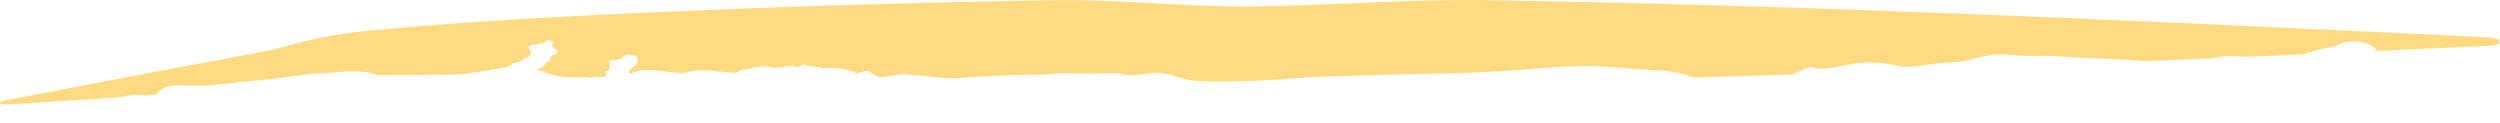 <?xml version="1.0" encoding="UTF-8"?> <svg xmlns="http://www.w3.org/2000/svg" width="122" height="6" viewBox="0 0 122 6" fill="none"><path d="M51.394 0.009C54.526 -0.041 57.541 0.32 60.684 0.313C64.583 0.305 68.548 -0.054 72.459 0.007C76.348 0.068 80.254 0.159 84.147 0.272C88.045 0.386 91.936 0.523 95.835 0.675C99.726 0.827 103.626 0.994 107.52 1.17C110.169 1.289 112.812 1.413 115.46 1.538C116.619 1.593 117.777 1.648 118.939 1.703C119.803 1.744 120.669 1.786 121.535 1.827C121.656 1.833 121.771 1.857 121.856 1.894C121.941 1.932 121.989 1.98 121.989 2.03C121.989 2.079 121.941 2.128 121.855 2.165C121.77 2.203 121.654 2.226 121.534 2.231C120.66 2.272 119.787 2.312 118.915 2.352C117.945 2.396 116.976 2.441 116.008 2.485C115.855 2.281 115.647 2.126 115.253 2.057C115.053 2.022 114.76 2.008 114.545 2.046C114.352 2.08 114.206 2.141 114.068 2.199C113.924 2.259 113.786 2.317 113.61 2.337C113.311 2.372 113.026 2.458 112.728 2.549C112.619 2.583 112.508 2.616 112.395 2.648C111.467 2.69 110.541 2.731 109.618 2.772C109.261 2.75 108.932 2.733 108.653 2.741C108.402 2.749 108.173 2.792 107.945 2.846C107.801 2.852 107.658 2.858 107.515 2.864C106.591 2.905 105.667 2.944 104.741 2.984C104.017 2.929 103.268 2.876 102.28 2.853C101.855 2.843 101.437 2.814 101.035 2.786C100.441 2.744 99.888 2.705 99.394 2.734C99.066 2.754 98.721 2.725 98.377 2.697C97.916 2.658 97.457 2.62 97.042 2.698C96.781 2.748 96.541 2.808 96.317 2.864C95.96 2.953 95.65 3.03 95.369 3.036C94.842 3.046 94.386 3.111 93.985 3.168C93.505 3.236 93.094 3.294 92.737 3.232C92.683 3.223 92.621 3.21 92.551 3.196C92.184 3.122 91.596 3.002 90.758 3.068C90.461 3.092 90.174 3.153 89.898 3.213C89.495 3.3 89.105 3.384 88.688 3.347C88.626 3.342 88.56 3.318 88.501 3.297C88.426 3.269 88.36 3.245 88.321 3.266C88.207 3.327 88.026 3.395 87.829 3.468C87.685 3.522 87.533 3.579 87.39 3.639C86.3 3.673 85.226 3.707 84.141 3.738C83.643 3.752 83.146 3.766 82.65 3.78C82.397 3.689 82.138 3.606 81.865 3.544C81.511 3.462 81.039 3.438 80.44 3.406C79.999 3.382 79.486 3.355 78.892 3.298C77.781 3.193 76.643 3.218 75.922 3.276C75.768 3.288 75.611 3.301 75.445 3.315C74.811 3.369 74.035 3.436 72.543 3.511C71.128 3.581 69.942 3.601 69.035 3.616C68.576 3.623 68.196 3.629 67.906 3.641C67.412 3.66 66.784 3.677 66.17 3.695C65.211 3.722 64.234 3.75 63.683 3.785C63.487 3.797 63.282 3.813 63.062 3.829C62.457 3.875 61.699 3.931 60.68 3.964C59.621 3.999 58.933 3.979 58.248 3.932C57.968 3.913 57.721 3.836 57.468 3.756C57.107 3.643 56.72 3.525 56.209 3.562C56.089 3.571 55.962 3.589 55.829 3.609C55.585 3.646 55.322 3.685 55.054 3.669C54.962 3.663 54.877 3.643 54.794 3.622C54.703 3.6 54.614 3.578 54.513 3.577C54.137 3.573 53.774 3.579 53.453 3.585C53.037 3.593 52.699 3.599 52.478 3.581C52.087 3.549 51.663 3.58 51.238 3.612C50.912 3.636 50.589 3.661 50.271 3.657C49.341 3.649 48.111 3.71 46.809 3.809C46.324 3.847 45.916 3.8 45.376 3.741C45.044 3.704 44.669 3.661 44.209 3.631C43.954 3.614 43.719 3.659 43.511 3.7C43.319 3.737 43.141 3.772 42.96 3.754C42.799 3.738 42.698 3.666 42.603 3.598C42.496 3.522 42.396 3.451 42.23 3.466C42.141 3.474 42.038 3.51 41.904 3.554C41.852 3.572 41.796 3.59 41.737 3.608C41.74 3.593 41.741 3.58 41.741 3.57C41.741 3.5 41.566 3.464 41.395 3.429C41.327 3.415 41.26 3.401 41.204 3.385C41 3.326 40.618 3.319 40.33 3.323C40.208 3.325 40.097 3.304 39.962 3.28C39.843 3.258 39.709 3.233 39.54 3.22C39.444 3.212 39.37 3.192 39.309 3.175C39.265 3.163 39.227 3.153 39.193 3.151C39.163 3.148 39.139 3.169 39.111 3.192C39.092 3.208 39.071 3.226 39.045 3.238C38.983 3.266 38.903 3.275 38.847 3.266C38.822 3.262 38.801 3.255 38.781 3.247C38.757 3.238 38.734 3.229 38.702 3.226C38.553 3.212 38.416 3.236 38.26 3.261C38.09 3.289 37.914 3.317 37.719 3.299C37.658 3.293 37.593 3.278 37.53 3.265C37.464 3.25 37.401 3.236 37.346 3.233C37.127 3.219 36.924 3.271 36.739 3.319C36.705 3.327 36.672 3.336 36.64 3.344C36.548 3.365 36.461 3.382 36.379 3.388C36.172 3.402 36.063 3.463 35.982 3.508C35.941 3.532 35.907 3.551 35.871 3.557C35.838 3.556 35.805 3.554 35.773 3.552C35.743 3.548 35.712 3.544 35.684 3.545C35.681 3.545 35.679 3.546 35.677 3.546C35.496 3.533 35.32 3.514 35.147 3.495C34.75 3.452 34.342 3.41 33.933 3.44C33.845 3.446 33.755 3.472 33.665 3.498C33.555 3.53 33.438 3.563 33.316 3.562C33.027 3.56 32.74 3.522 32.463 3.484C32.057 3.428 31.619 3.374 31.246 3.443C31.122 3.466 31.002 3.504 30.882 3.541C30.815 3.562 30.752 3.584 30.68 3.602C30.695 3.569 30.703 3.538 30.71 3.509C30.725 3.449 30.736 3.398 30.8 3.354C30.952 3.25 31.126 3.107 31.105 3.004C31.1 2.977 31.104 2.946 31.108 2.914C31.119 2.836 31.129 2.755 30.985 2.721C30.889 2.698 30.641 2.645 30.474 2.707C30.438 2.72 30.417 2.747 30.393 2.776C30.35 2.828 30.299 2.89 30.146 2.906C30.12 2.909 30.093 2.911 30.064 2.914C29.949 2.923 29.822 2.934 29.775 2.976C29.721 3.025 29.733 3.08 29.748 3.143C29.767 3.226 29.789 3.325 29.673 3.446C29.65 3.47 29.606 3.478 29.573 3.485C29.55 3.49 29.532 3.493 29.53 3.5C29.528 3.509 29.536 3.525 29.546 3.547C29.579 3.622 29.643 3.753 29.395 3.762C29.325 3.765 29.246 3.76 29.175 3.755C29.071 3.748 28.986 3.742 28.975 3.764C28.971 3.772 28.968 3.781 28.965 3.791C28.884 3.789 28.802 3.788 28.722 3.786C28.618 3.762 28.473 3.767 28.296 3.772C28.255 3.773 28.204 3.775 28.155 3.776C27.99 3.773 27.828 3.771 27.668 3.768C27.541 3.759 27.407 3.743 27.267 3.717C26.987 3.665 26.721 3.576 26.48 3.489C26.378 3.453 26.278 3.416 26.177 3.383C26.216 3.378 26.251 3.373 26.279 3.365C26.465 3.314 26.54 3.219 26.608 3.131C26.654 3.073 26.698 3.018 26.771 2.981C26.906 2.915 26.891 2.84 26.88 2.785C26.875 2.756 26.87 2.733 26.888 2.719C26.903 2.707 26.936 2.701 26.971 2.695C27.002 2.69 27.034 2.684 27.054 2.675C27.293 2.561 27.217 2.499 27.114 2.408C27.054 2.358 26.983 2.299 26.95 2.218C26.921 2.132 26.93 2.107 27.058 2.07C26.957 2.03 26.856 1.989 26.756 1.948C26.717 1.951 26.688 1.978 26.648 2.023C26.575 2.104 26.338 2.137 26.158 2.163C26.076 2.175 25.998 2.185 25.955 2.198C25.725 2.267 25.794 2.355 25.855 2.433C25.888 2.476 25.919 2.516 25.896 2.547C25.886 2.56 25.901 2.573 25.915 2.586C25.926 2.596 25.938 2.607 25.939 2.618C25.943 2.696 25.808 2.757 25.684 2.813C25.614 2.846 25.547 2.877 25.511 2.909C25.499 2.919 25.491 2.929 25.483 2.938C25.471 2.952 25.459 2.966 25.44 2.977C25.398 3.004 25.311 3.023 25.217 3.044C25.168 3.055 25.122 3.066 25.07 3.079C25.004 3.095 24.981 3.127 24.957 3.16C24.94 3.183 24.922 3.207 24.889 3.227C24.829 3.264 24.708 3.279 24.597 3.293C24.549 3.299 24.502 3.306 24.463 3.313C24.448 3.316 24.44 3.322 24.439 3.329C24.263 3.357 24.084 3.387 23.911 3.415C23.072 3.559 22.323 3.684 21.231 3.642C21.017 3.635 20.793 3.645 20.575 3.665C19.858 3.661 19.129 3.66 18.417 3.668C18.279 3.605 18.091 3.557 17.893 3.524C17.51 3.462 17.107 3.473 16.663 3.5C16.399 3.517 16.129 3.539 15.802 3.566C15.711 3.573 15.62 3.579 15.524 3.585C14.812 3.622 14.113 3.762 13.191 3.859C13.154 3.862 13.116 3.866 13.078 3.869C12.2 3.951 11.191 4.059 10.485 4.143C10.097 4.19 9.684 4.181 9.298 4.173C8.755 4.161 8.269 4.15 7.991 4.296C7.903 4.342 7.821 4.413 7.741 4.482C7.684 4.532 7.628 4.58 7.572 4.618C7.411 4.629 7.248 4.641 7.087 4.653C6.792 4.619 6.339 4.601 5.921 4.737C5.755 4.748 5.587 4.76 5.426 4.771C5.074 4.796 4.73 4.82 4.383 4.843C4.269 4.851 4.155 4.858 4.041 4.866C4.04 4.866 4.039 4.866 4.037 4.866C3.805 4.882 3.575 4.897 3.344 4.912C3.246 4.919 3.15 4.925 3.05 4.931C2.8 4.948 2.549 4.964 2.303 4.979C2.173 4.987 2.039 4.996 1.909 5.004C1.693 5.017 1.481 5.03 1.263 5.043C0.917 5.064 0.569 5.084 0.222 5.104C0.165 5.107 0.11 5.102 0.069 5.088C0.028 5.075 0.003 5.055 0 5.032C-0.002 5.009 0.017 4.983 0.054 4.961C0.091 4.938 0.143 4.92 0.199 4.909C0.54 4.845 0.883 4.78 1.223 4.715C1.437 4.674 1.646 4.634 1.858 4.594C1.986 4.569 2.118 4.544 2.246 4.519C2.487 4.473 2.735 4.426 2.981 4.379C3.079 4.36 3.173 4.342 3.27 4.324C3.498 4.28 3.725 4.237 3.954 4.193C3.956 4.193 3.957 4.193 3.958 4.192C4.07 4.171 4.182 4.15 4.293 4.128C4.634 4.063 4.973 3.999 5.32 3.933C5.498 3.899 5.685 3.863 5.87 3.828C5.973 3.809 6.076 3.789 6.177 3.77C6.232 3.759 6.288 3.749 6.344 3.738C7.636 3.493 8.917 3.251 10.211 3.009C11.141 2.835 12.079 2.66 13.007 2.488C13.328 2.427 13.65 2.338 14.002 2.242C14.492 2.107 15.007 1.977 15.517 1.868C16.344 1.685 17.189 1.584 17.997 1.496C24.221 0.903 30.403 0.656 36.616 0.405C38.763 0.324 40.904 0.254 43.053 0.193C44.267 0.159 45.474 0.129 46.664 0.101C47.877 0.074 49.042 0.049 50.271 0.028C50.637 0.021 51.008 0.015 51.394 0.009Z" fill="#FFDA81"></path></svg> 